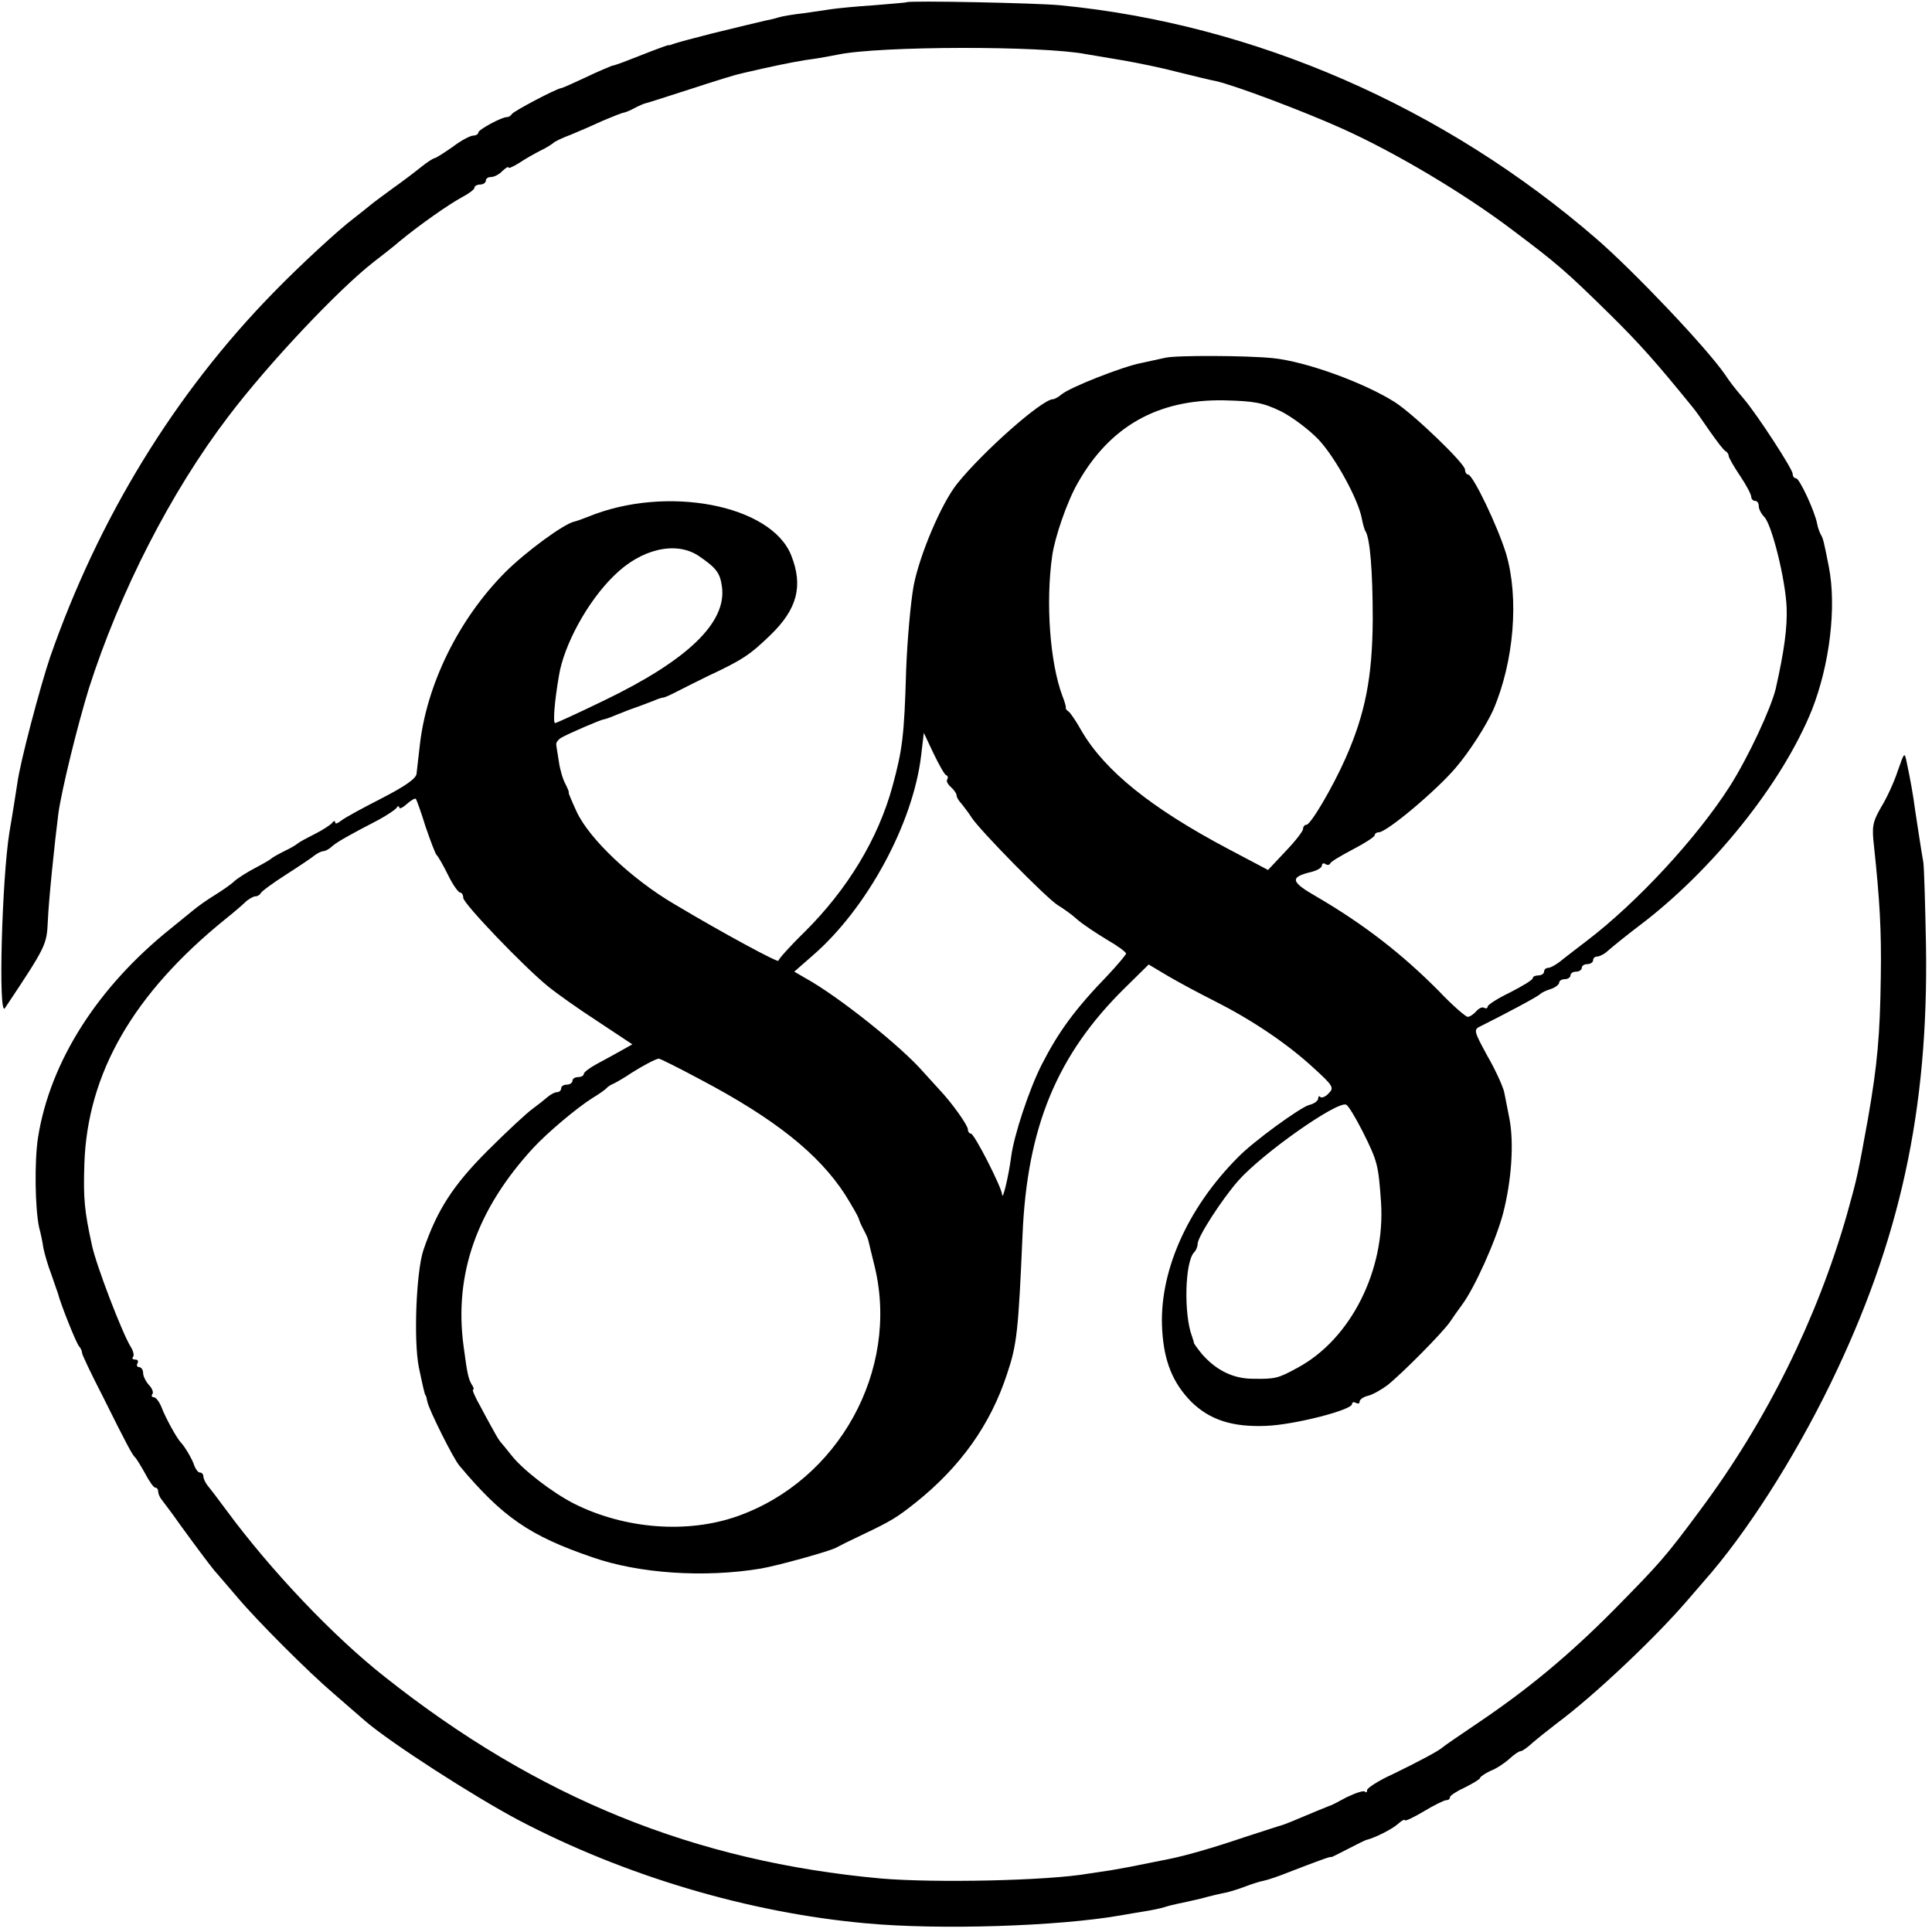 <?xml version="1.0" standalone="no"?>
<!DOCTYPE svg PUBLIC "-//W3C//DTD SVG 20010904//EN"
 "http://www.w3.org/TR/2001/REC-SVG-20010904/DTD/svg10.dtd">
<svg version="1.0" xmlns="http://www.w3.org/2000/svg"
 width="513pt" height="513pt" viewBox="0 0 513 513"
 preserveAspectRatio="xMidYMid meet">
<g transform="translate(0,513) scale(0.1,-0.1)"
fill="#000000" stroke="none">
<path d="M2407 5124 c-1 -1 -40 -4 -87 -8 -47 -3 -96 -8 -110 -10 -14 -2 -47
-7 -75 -11 -27 -3 -58 -8 -67 -11 -9 -3 -26 -7 -37 -9 -38 -9 -55 -13 -141
-34 -47 -12 -92 -24 -100 -27 -8 -3 -15 -5 -15 -4 0 2 -72 -26 -120 -45 -11
-4 -25 -9 -31 -10 -5 -2 -37 -15 -70 -31 -32 -15 -61 -28 -64 -28 -14 -2 -126
-61 -131 -69 -3 -5 -9 -8 -13 -8 -12 1 -76 -33 -76 -41 0 -4 -6 -8 -13 -8 -8
0 -33 -13 -55 -30 -23 -16 -45 -30 -48 -30 -3 0 -19 -10 -34 -22 -16 -13 -50
-39 -77 -58 -26 -19 -53 -39 -60 -45 -6 -5 -26 -21 -44 -35 -40 -30 -144 -126
-213 -197 -262 -268 -464 -598 -593 -968 -26 -77 -80 -280 -87 -335 -3 -19
-12 -78 -21 -130 -20 -124 -30 -493 -12 -467 110 165 111 168 114 231 2 53 18
208 28 286 9 64 50 231 81 332 82 256 217 521 371 723 107 141 292 337 386
410 22 17 53 41 69 55 52 43 132 99 166 117 17 9 32 20 32 25 0 4 7 8 15 8 8
0 15 5 15 10 0 6 6 10 14 10 8 0 22 7 30 16 9 8 16 13 16 9 0 -3 12 2 28 12
15 10 41 25 57 33 17 8 32 18 35 21 3 3 23 13 45 21 22 9 61 26 87 38 26 11
51 21 55 21 5 1 17 6 28 12 11 6 25 12 30 13 6 1 60 19 120 38 61 20 119 38
130 40 11 3 40 9 65 15 55 12 94 20 140 26 19 3 44 8 55 10 110 23 543 24 660
1 11 -2 54 -9 95 -16 41 -7 109 -21 150 -32 41 -10 85 -21 97 -23 51 -11 236
-81 338 -127 142 -64 323 -172 450 -268 121 -91 143 -110 260 -225 81 -80 125
-130 220 -247 6 -7 26 -35 45 -63 19 -27 37 -51 42 -53 4 -2 8 -8 8 -12 0 -5
14 -29 30 -53 17 -25 30 -50 30 -56 0 -6 5 -11 10 -11 6 0 10 -6 10 -14 0 -8
7 -21 15 -29 20 -21 56 -166 59 -240 2 -53 -6 -114 -29 -216 -13 -53 -72 -180
-122 -259 -87 -136 -245 -308 -382 -412 -18 -14 -46 -35 -61 -47 -15 -13 -33
-23 -39 -23 -6 0 -11 -4 -11 -10 0 -5 -7 -10 -15 -10 -8 0 -15 -3 -15 -7 0 -5
-27 -21 -60 -38 -33 -16 -60 -33 -60 -38 0 -4 -4 -6 -9 -3 -5 3 -14 -1 -21 -9
-7 -8 -17 -15 -23 -15 -5 0 -40 30 -76 68 -98 99 -200 178 -325 251 -70 40
-72 52 -13 66 15 4 27 11 27 17 0 5 4 7 9 4 5 -4 11 -3 13 1 1 5 29 21 61 38
31 16 57 33 57 37 0 4 5 8 11 8 21 0 152 110 204 171 37 43 82 114 100 154 55
128 69 297 34 415 -22 72 -88 210 -101 210 -4 0 -8 6 -8 13 0 16 -135 146
-186 179 -82 52 -236 108 -324 117 -68 7 -256 8 -286 1 -22 -5 -50 -11 -64
-14 -48 -9 -188 -64 -211 -83 -8 -7 -19 -13 -23 -13 -29 0 -187 -140 -255
-225 -42 -53 -99 -188 -115 -270 -8 -44 -17 -145 -20 -225 -5 -175 -10 -211
-36 -307 -38 -140 -120 -275 -234 -388 -39 -38 -70 -73 -69 -76 3 -8 -149 74
-276 150 -113 66 -227 174 -260 246 -13 28 -22 50 -21 50 2 0 -2 10 -8 22 -7
12 -15 39 -18 60 -3 21 -7 42 -7 46 -1 5 5 13 13 18 19 11 107 49 114 49 2 0
17 5 33 12 15 6 30 12 33 13 9 3 45 16 65 24 11 5 23 9 28 9 4 1 20 8 35 16
15 8 52 26 82 41 92 43 111 56 166 109 71 69 87 130 55 211 -53 135 -332 188
-539 103 -15 -6 -32 -12 -37 -13 -28 -6 -129 -80 -184 -135 -124 -125 -210
-300 -227 -465 -3 -27 -7 -59 -8 -70 -2 -13 -31 -33 -93 -65 -49 -25 -97 -51
-107 -59 -9 -7 -16 -10 -16 -5 0 5 -4 5 -8 -1 -4 -5 -25 -19 -47 -30 -22 -11
-42 -22 -45 -25 -3 -3 -18 -12 -35 -20 -16 -8 -32 -17 -35 -20 -3 -3 -22 -14
-43 -25 -21 -11 -46 -27 -55 -35 -9 -9 -33 -25 -52 -37 -20 -12 -45 -30 -57
-40 -12 -10 -38 -31 -59 -48 -195 -156 -321 -354 -353 -555 -10 -64 -8 -190 3
-240 4 -14 9 -38 11 -53 3 -15 12 -47 21 -70 8 -23 16 -46 18 -52 6 -25 48
-131 56 -140 5 -5 8 -14 8 -18 0 -4 24 -55 54 -113 68 -137 80 -158 87 -164 3
-3 15 -22 26 -42 11 -21 23 -38 27 -38 5 0 8 -5 8 -10 0 -6 4 -16 10 -23 5 -7
27 -35 47 -64 59 -81 76 -103 92 -123 9 -10 36 -42 61 -71 55 -65 189 -199
256 -256 27 -24 65 -56 84 -73 66 -57 288 -200 407 -263 282 -148 611 -246
923 -274 195 -18 509 -8 675 21 17 3 46 8 65 11 19 3 43 8 52 11 9 3 25 7 35
9 10 2 38 8 63 14 25 7 55 14 67 16 12 3 35 10 50 16 16 6 37 13 48 15 11 2
43 13 70 24 70 27 110 42 110 39 0 -1 20 9 45 22 25 13 47 24 50 24 23 6 68
29 82 42 10 9 18 13 18 10 0 -4 23 7 50 23 28 17 55 30 60 30 6 0 10 3 10 8 0
4 18 16 40 26 22 11 40 22 40 25 0 3 13 12 28 19 16 6 38 21 50 32 12 11 25
20 29 20 5 0 19 10 33 23 14 12 43 35 65 52 97 72 259 225 345 325 12 14 32
37 44 51 111 125 238 323 336 524 185 380 261 727 254 1165 -2 107 -5 206 -7
220 -7 39 -16 102 -22 140 -5 38 -12 78 -22 125 -6 29 -6 29 -24 -22 -9 -28
-29 -72 -44 -96 -23 -40 -25 -52 -19 -104 15 -142 20 -222 18 -346 -2 -155 -9
-234 -34 -377 -27 -149 -28 -155 -56 -255 -79 -276 -213 -548 -389 -784 -94
-127 -108 -142 -230 -266 -120 -121 -228 -210 -355 -296 -52 -35 -97 -66 -100
-69 -8 -8 -60 -36 -132 -71 -38 -17 -68 -37 -68 -42 0 -6 -3 -8 -6 -4 -4 3
-25 -4 -48 -15 -22 -12 -43 -23 -46 -23 -3 -1 -17 -7 -32 -13 -66 -28 -84 -35
-93 -38 -5 -1 -50 -16 -100 -32 -88 -30 -160 -50 -200 -58 -11 -2 -31 -6 -45
-9 -48 -10 -75 -15 -110 -21 -19 -3 -46 -7 -60 -9 -109 -19 -408 -25 -550 -13
-496 45 -913 214 -1319 536 -137 108 -302 282 -420 442 -22 30 -45 60 -51 67
-5 7 -10 17 -10 23 0 5 -4 10 -9 10 -5 0 -11 8 -15 18 -5 17 -26 52 -36 62
-10 10 -41 66 -51 93 -6 15 -15 27 -21 27 -5 0 -7 4 -3 9 3 5 -2 16 -10 24 -8
9 -15 23 -15 31 0 9 -5 16 -11 16 -5 0 -7 5 -4 10 3 6 1 10 -6 10 -7 0 -9 3
-6 7 4 3 1 16 -6 27 -22 35 -92 217 -103 270 -20 92 -23 123 -20 216 8 240
130 452 375 650 24 19 49 41 56 48 8 6 18 12 23 12 6 0 12 4 14 8 2 5 32 27
68 50 36 23 70 46 77 52 7 5 17 10 22 10 5 0 16 6 23 13 14 12 44 29 123 70
22 12 43 26 47 31 4 6 8 7 8 2 0 -5 9 -1 20 9 11 10 22 16 24 14 2 -2 14 -35
26 -74 13 -38 26 -72 29 -75 4 -3 17 -26 30 -52 13 -27 28 -48 33 -48 4 0 8
-6 8 -14 0 -15 160 -182 225 -235 22 -18 81 -60 132 -93 l92 -61 -32 -18 c-18
-10 -47 -26 -64 -35 -18 -10 -33 -21 -33 -26 0 -4 -7 -8 -15 -8 -8 0 -15 -4
-15 -10 0 -5 -7 -10 -15 -10 -8 0 -15 -4 -15 -10 0 -5 -5 -10 -11 -10 -6 0
-17 -6 -24 -12 -8 -7 -27 -22 -42 -33 -15 -11 -68 -60 -118 -110 -93 -93 -135
-159 -171 -265 -19 -58 -26 -239 -12 -310 10 -48 16 -75 18 -75 1 0 3 -8 5
-18 4 -20 69 -151 85 -169 114 -136 186 -186 353 -243 123 -43 296 -55 447
-30 46 8 179 45 199 55 9 5 41 21 71 35 76 36 92 46 141 85 119 95 199 207
243 342 26 77 30 113 41 368 12 288 92 480 272 657 l63 62 52 -31 c29 -17 85
-47 123 -66 97 -49 190 -111 260 -175 55 -50 58 -55 43 -70 -8 -9 -18 -13 -22
-10 -3 4 -6 2 -6 -4 0 -6 -11 -14 -24 -17 -23 -6 -150 -98 -190 -140 -136
-137 -210 -308 -200 -459 5 -82 28 -139 77 -189 49 -48 109 -68 200 -64 74 3
227 42 227 58 0 5 5 6 10 3 6 -3 10 -2 10 3 0 6 10 13 23 16 12 3 35 16 51 28
39 31 147 140 166 168 8 12 22 32 31 44 34 45 91 172 110 244 23 89 29 188 17
251 -5 25 -11 57 -14 71 -3 14 -22 57 -44 95 -38 70 -38 71 -17 81 62 31 153
79 157 85 3 3 15 9 28 13 12 4 22 12 22 17 0 5 7 9 15 9 8 0 15 5 15 10 0 6 7
10 15 10 8 0 15 5 15 10 0 6 7 10 15 10 8 0 15 5 15 10 0 6 5 10 10 10 6 0 16
5 23 10 29 25 57 47 87 70 197 148 383 381 461 575 47 119 66 273 45 380 -13
66 -15 75 -21 85 -3 5 -8 18 -10 29 -6 33 -47 121 -56 121 -5 0 -9 5 -9 12 0
12 -92 154 -129 198 -32 38 -36 44 -51 66 -50 72 -240 272 -340 359 -405 351
-909 571 -1425 621 -60 6 -402 13 -408 8z m994 -1086 c30 -15 75 -49 100 -75
45 -48 106 -160 115 -210 3 -15 7 -30 10 -34 12 -20 19 -107 19 -234 -1 -154
-20 -250 -72 -368 -35 -79 -93 -177 -104 -177 -5 0 -9 -5 -9 -11 0 -6 -21 -33
-47 -60 l-46 -49 -106 56 c-204 108 -327 207 -389 313 -14 25 -30 49 -35 52
-5 3 -8 8 -7 10 1 2 -3 16 -9 31 -33 88 -45 248 -27 373 7 49 40 145 68 193
85 150 212 222 388 219 81 -2 103 -6 151 -29z m-1546 -384 c47 -32 57 -45 62
-82 13 -95 -91 -195 -313 -302 -68 -33 -127 -60 -130 -60 -6 0 -2 55 10 125
13 82 76 198 146 266 72 72 165 93 225 53z m657 -582 c5 -2 6 -7 3 -12 -3 -4
2 -13 10 -20 8 -7 15 -17 15 -22 0 -5 6 -15 13 -22 6 -8 19 -24 27 -37 23 -35
198 -213 228 -232 15 -9 39 -26 53 -39 15 -13 50 -36 78 -53 28 -16 51 -33 51
-37 0 -3 -21 -28 -47 -56 -89 -92 -132 -151 -177 -239 -34 -67 -74 -189 -81
-244 -7 -53 -23 -119 -24 -101 -2 21 -74 162 -83 162 -4 0 -8 5 -8 11 0 11
-42 70 -75 105 -11 12 -29 32 -41 45 -60 70 -229 204 -314 251 l-31 18 48 42
c145 125 268 352 289 533 l7 59 26 -55 c14 -29 29 -56 33 -57z m-653 -808
c199 -105 315 -198 385 -306 18 -29 34 -57 36 -63 1 -5 7 -19 13 -30 6 -11 12
-24 13 -30 1 -5 9 -37 17 -70 65 -274 -96 -566 -365 -661 -133 -47 -299 -34
-433 33 -59 30 -138 91 -168 130 -12 15 -24 30 -27 33 -3 3 -10 14 -16 25 -6
11 -23 41 -37 68 -15 26 -24 47 -21 47 3 0 2 6 -3 13 -9 15 -12 26 -22 102
-26 191 35 364 185 527 37 40 115 106 158 133 17 10 33 22 36 25 3 4 12 10 20
13 8 4 29 16 45 27 28 18 65 38 74 39 2 1 52 -24 110 -55z m1759 -138 c40 -80
42 -89 49 -188 12 -180 -80 -364 -222 -440 -51 -28 -59 -30 -118 -29 -52 0
-97 22 -135 65 -12 15 -22 28 -22 31 0 3 -3 10 -5 17 -22 58 -19 198 6 223 5
5 9 15 9 22 0 19 65 119 108 168 66 74 260 210 286 202 6 -2 25 -34 44 -71z"/>
</g>
</svg>
